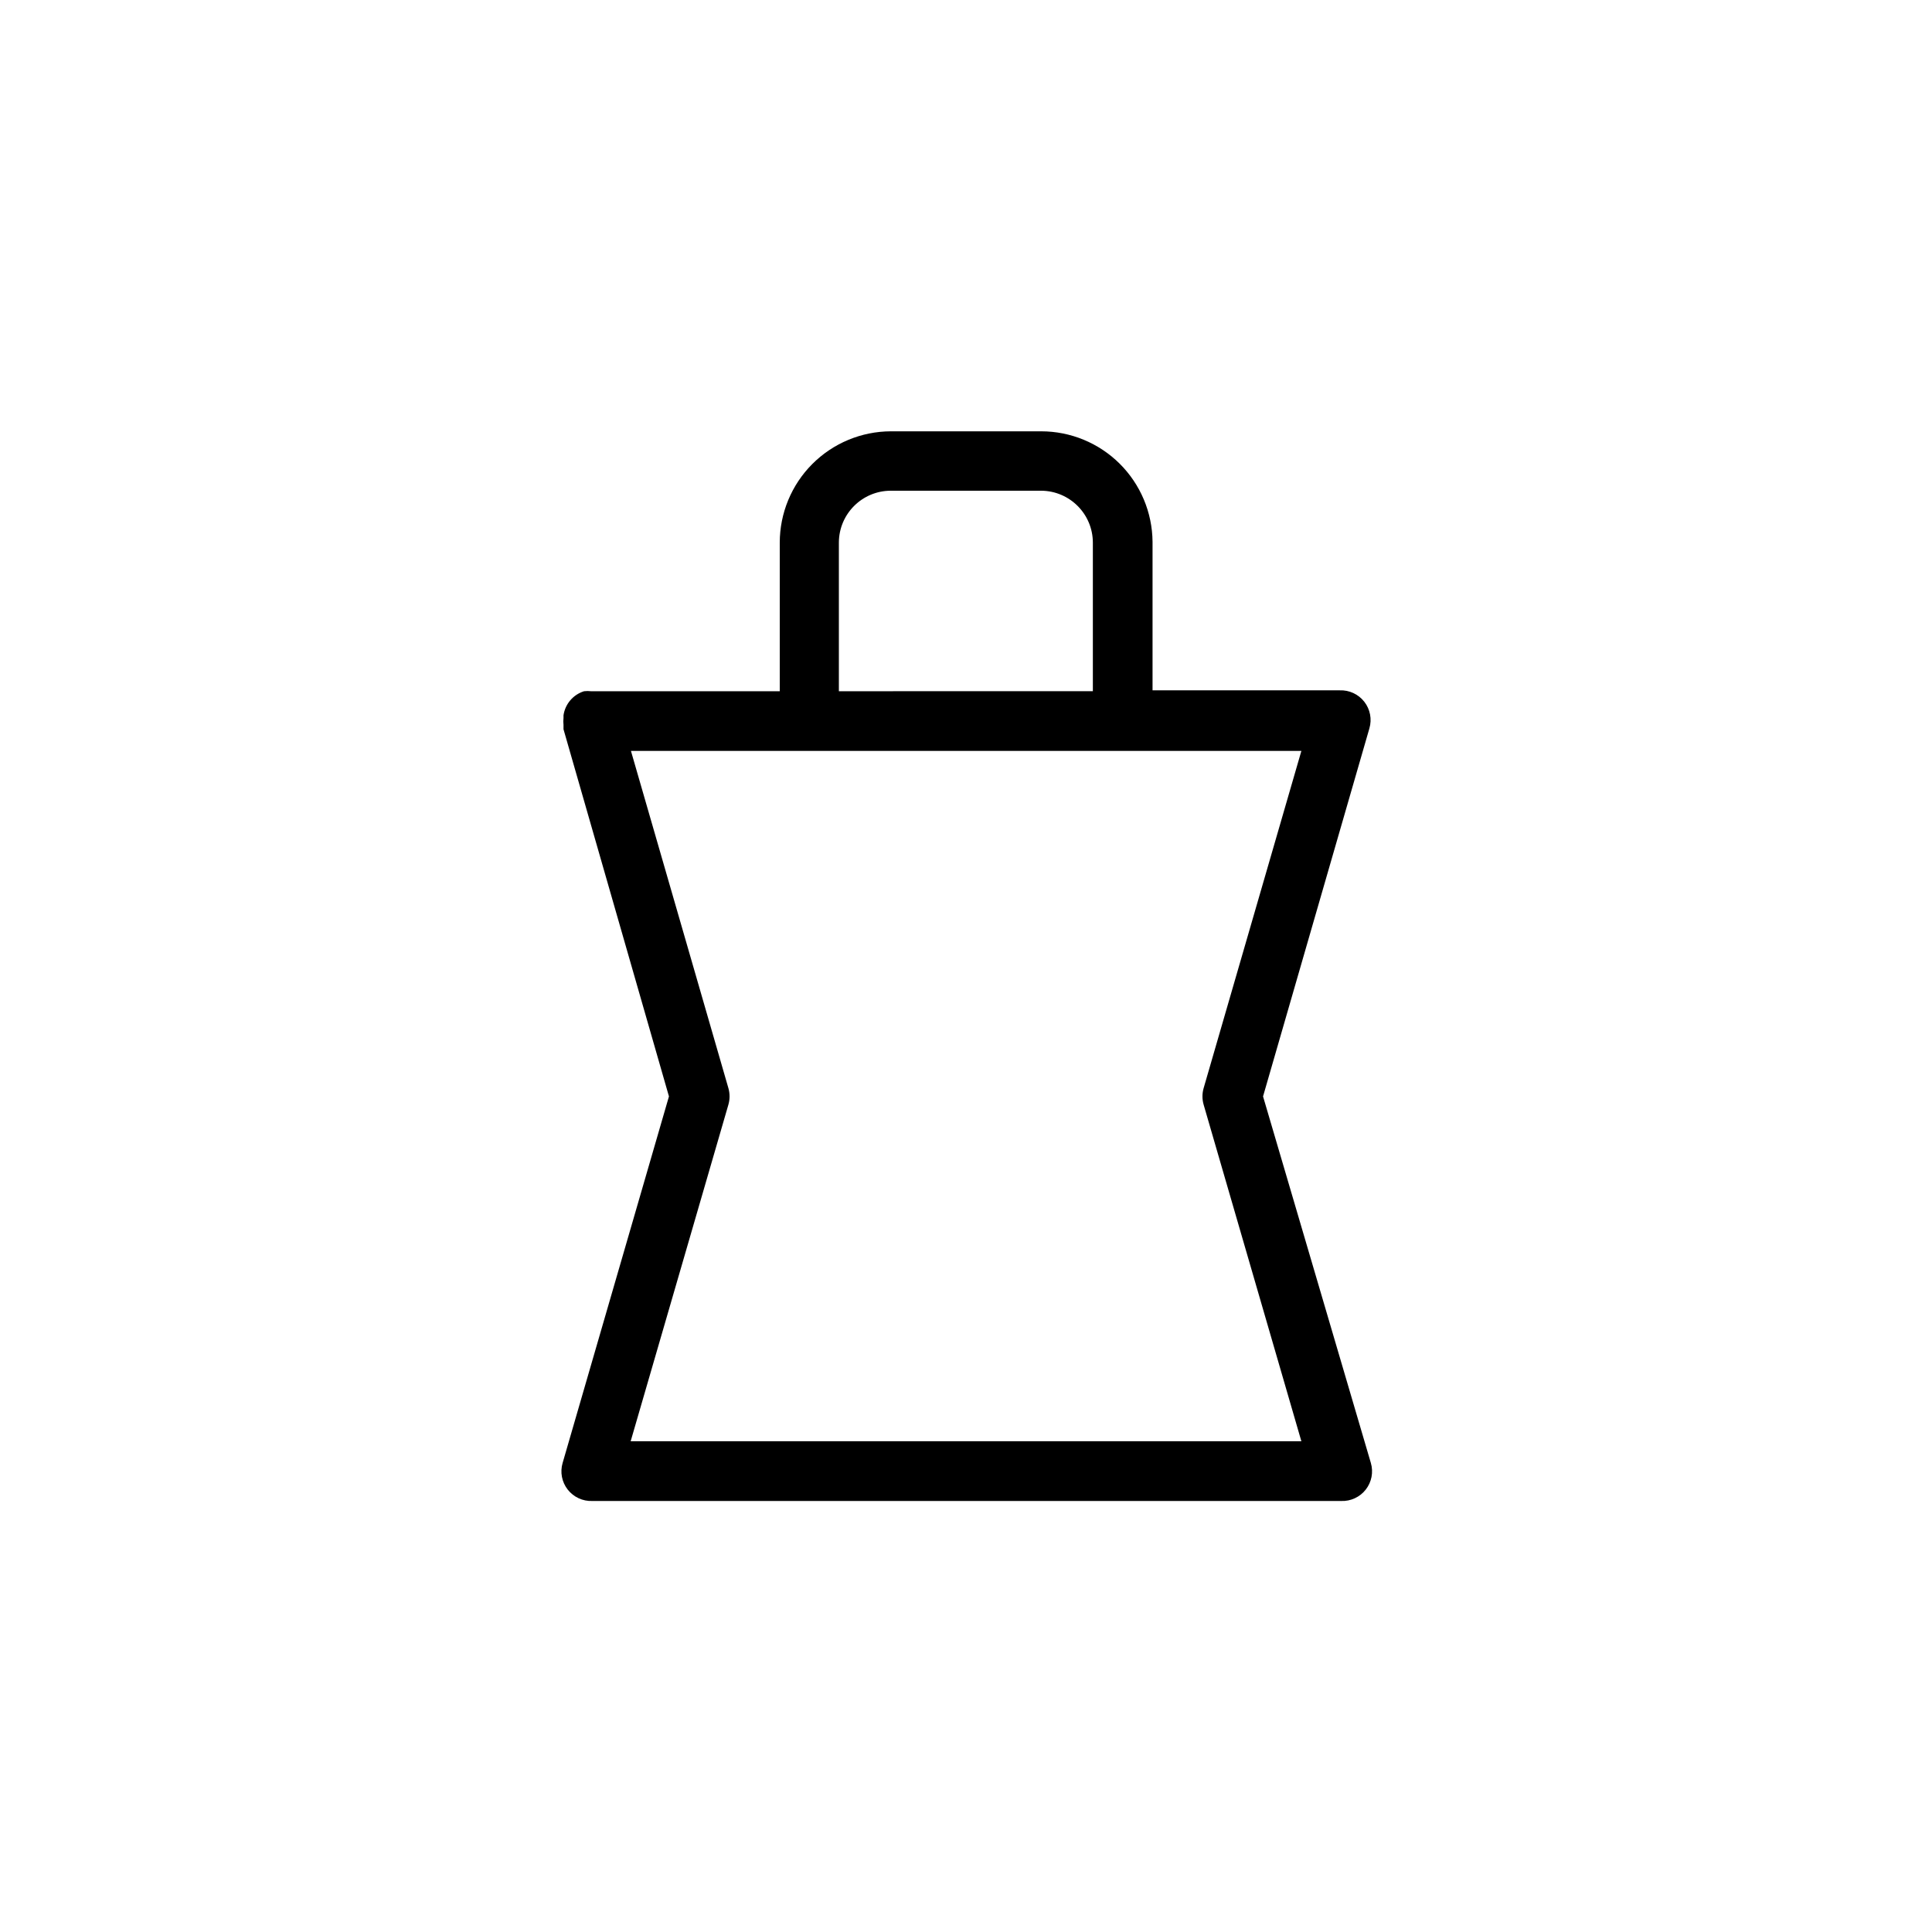 <?xml version="1.0" encoding="UTF-8"?>
<!-- Uploaded to: ICON Repo, www.iconrepo.com, Generator: ICON Repo Mixer Tools -->
<svg fill="#000000" width="800px" height="800px" version="1.1" viewBox="144 144 512 512" xmlns="http://www.w3.org/2000/svg">
 <path d="m478.72 434.56 28.184-97.535c0.711-2.434 0.207-5.062-1.355-7.059-1.559-1.996-3.984-3.121-6.519-3.019h-49.594v-39.359c-0.062-7.789-3.199-15.234-8.727-20.723-5.531-5.484-13.004-8.562-20.793-8.562h-39.832c-7.816 0.023-15.305 3.141-20.824 8.676-5.519 5.535-8.617 13.031-8.617 20.844v39.359l-49.988 0.004c-0.625-0.078-1.262-0.078-1.887 0-2.887 0.906-4.996 3.383-5.434 6.375-0.012 0.234-0.012 0.473 0 0.707-0.07 0.602-0.07 1.211 0 1.812v0.551 0.629l27.945 97.301-28.18 97.141c-0.715 2.43-0.211 5.059 1.352 7.055 1.559 1.996 3.988 3.121 6.519 3.019h198.45c2.531 0.102 4.961-1.023 6.519-3.019 1.562-1.996 2.066-4.625 1.352-7.055zm-112.41-146.82c0.043-7.578 6.199-13.695 13.777-13.695h39.832c7.578 0.043 13.699 6.199 13.699 13.773v39.359l-67.309 0.004zm-55.18 238.21 25.898-89.188c0.418-1.441 0.418-2.969 0-4.41l-25.82-89.348h177.67l-25.898 89.348c-0.422 1.441-0.422 2.969 0 4.41l25.898 89.188z"/>
</svg>